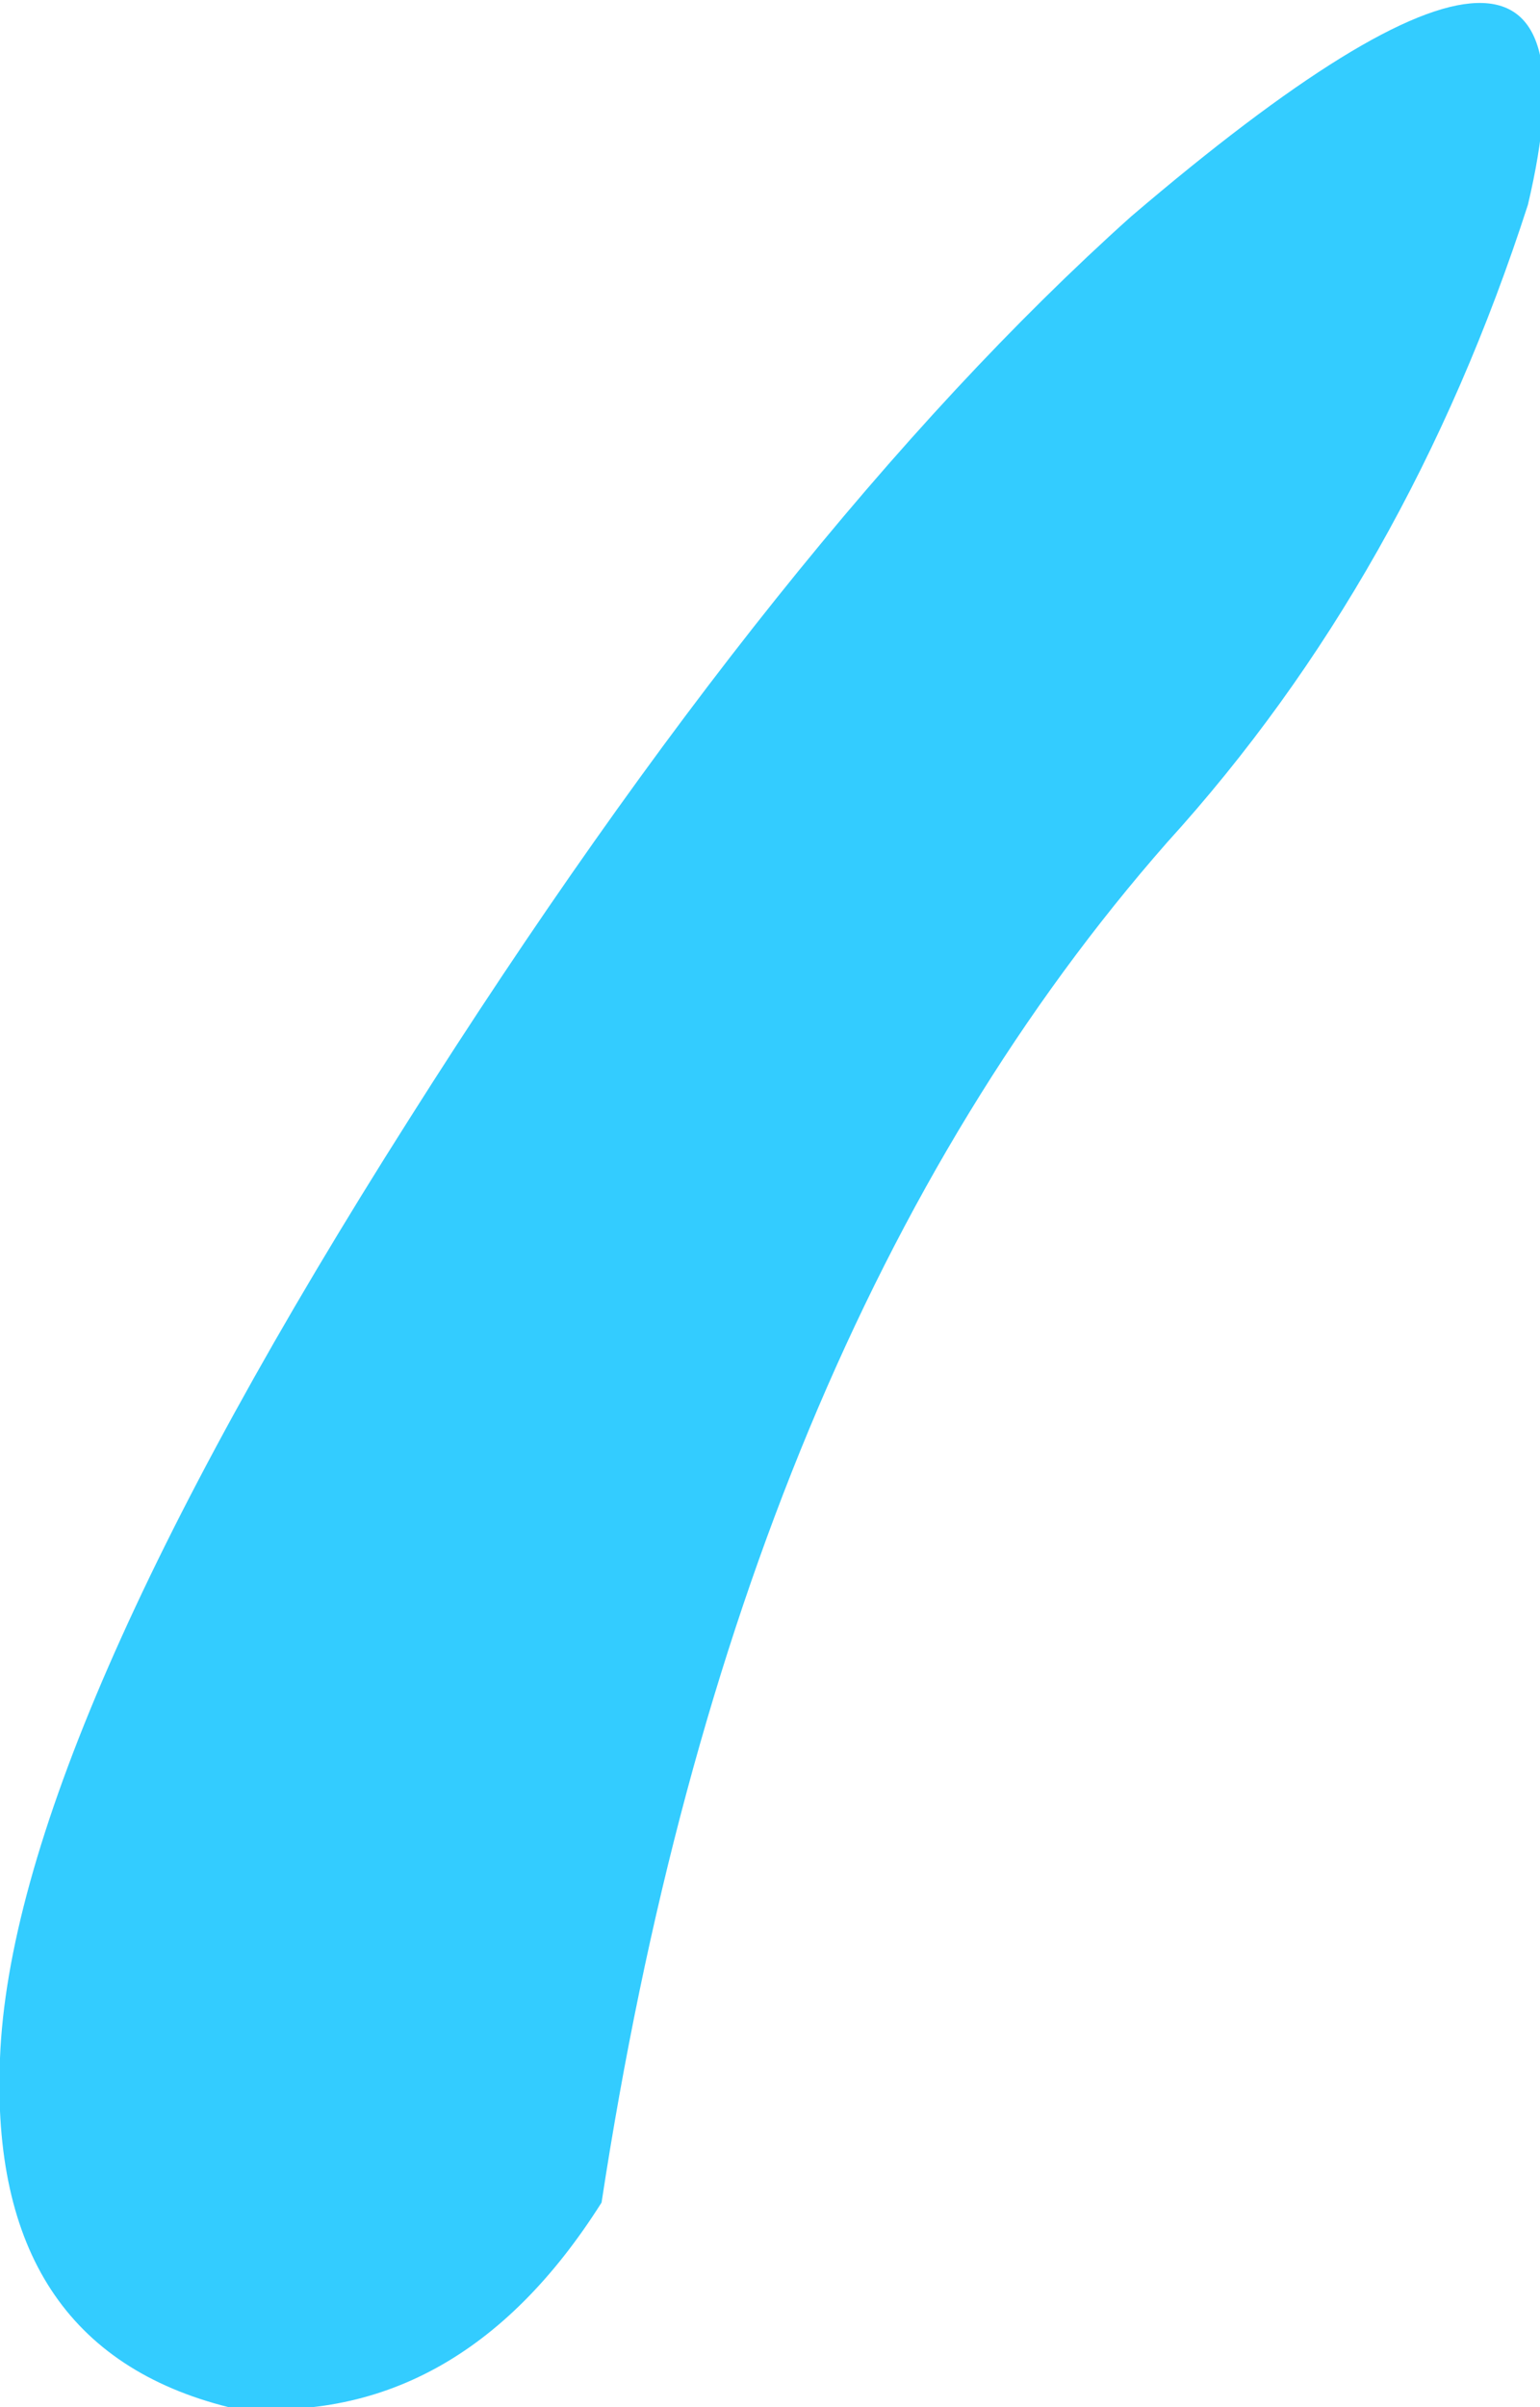 <?xml version="1.0" encoding="UTF-8" standalone="no"?>
<svg xmlns:xlink="http://www.w3.org/1999/xlink" height="10.0px" width="6.4px" xmlns="http://www.w3.org/2000/svg">
  <g transform="matrix(1.0, 0.0, 0.0, 1.0, -14.75, -24.95)">
    <path d="M17.25 34.1 Q16.65 35.05 15.7 34.95 14.7 34.7 14.75 33.5 14.8 32.2 16.45 29.6 18.0 27.15 19.45 25.85 21.5 24.1 21.1 25.8 20.6 27.35 19.6 28.45 17.8 30.5 17.25 34.1" fill="#33ccff" fill-rule="evenodd" stroke="none"/>
  </g>
</svg>

